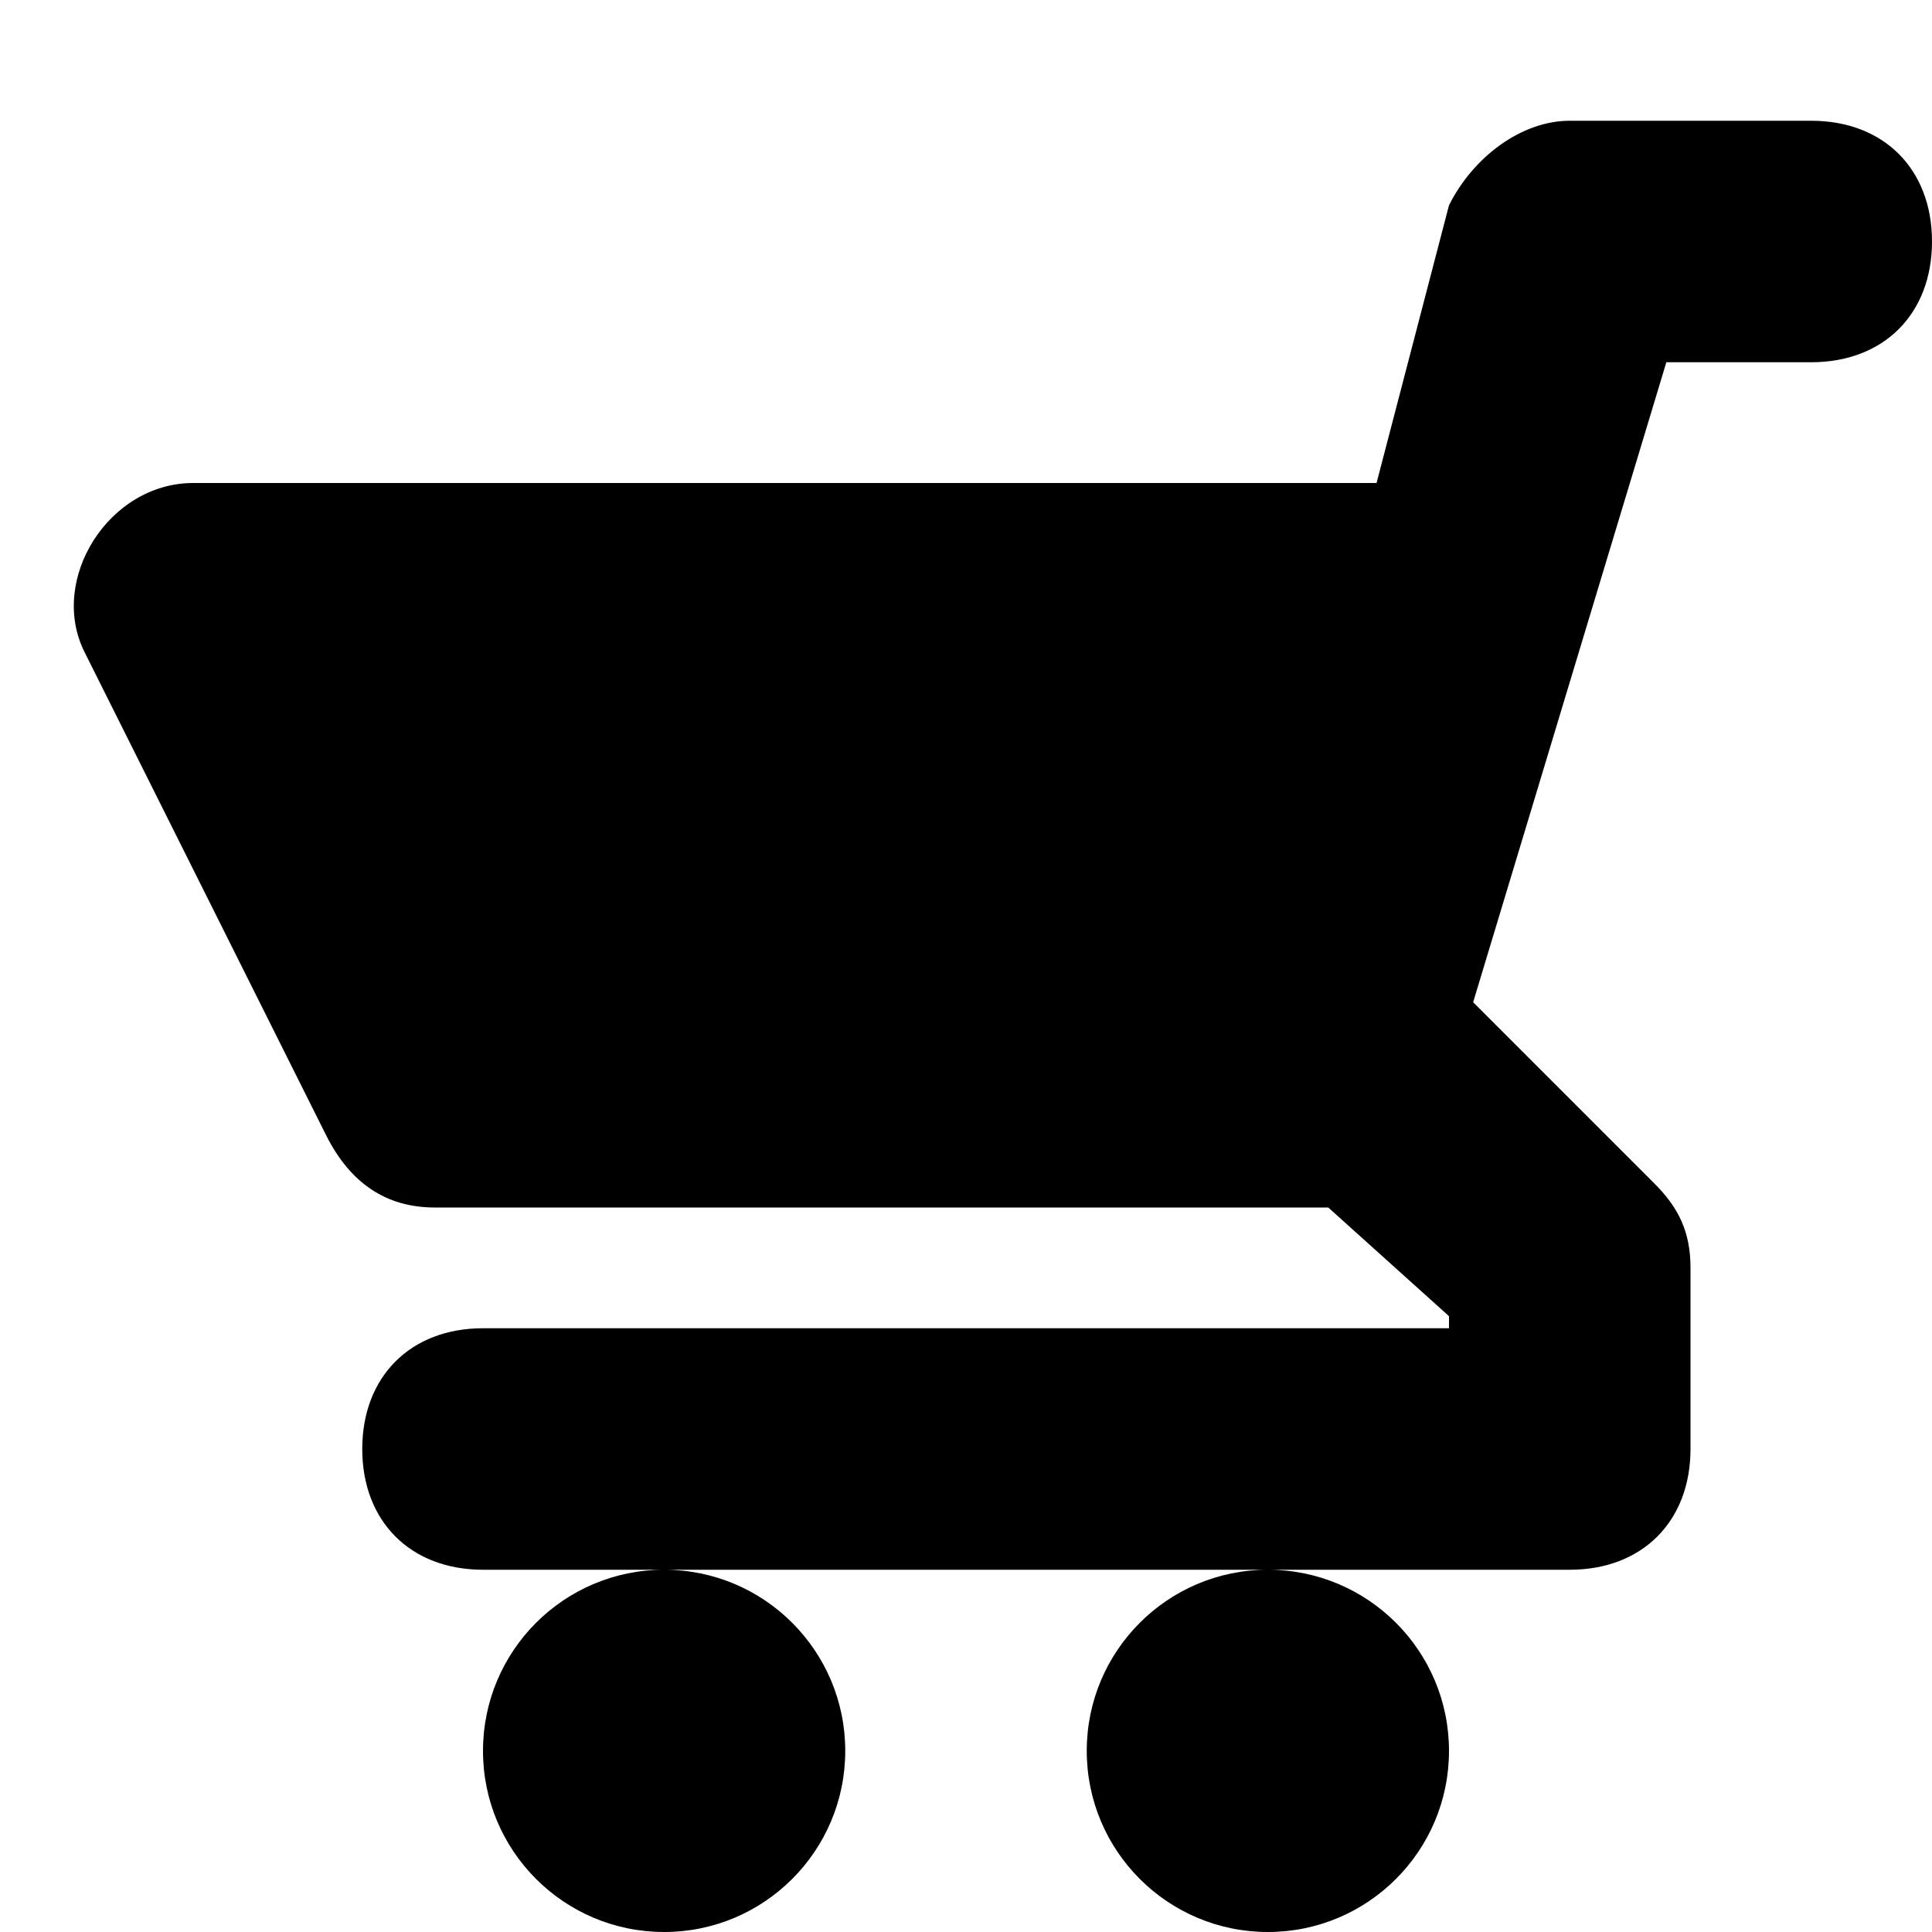 <!-- Generated by IcoMoon.io -->
<svg version="1.1" xmlns="http://www.w3.org/2000/svg" width="32" height="32" viewBox="0 0 32 32">
<title>cart</title>
<path d="M14 29c0 1.657-1.343 3-3 3s-3-1.343-3-3c0-1.657 1.343-3 3-3s3 1.343 3 3zM24 29c0 1.657-1.343 3-3 3s-3-1.343-3-3c0-1.657 1.343-3 3-3s3 1.343 3 3zM30 2h-4c-0.8 0-1.6 0.6-2 1.4l-1.2 4.6h-19.6c-1.4 0-2.4 1.6-1.8 2.8l4 8c0.4 0.8 1 1.2 1.8 1.2h14.8l2 1.8v0.2h-16c-1.2 0-2 0.8-2 2s0.8 2 2 2h18c1.2 0 2-0.8 2-2v-3c0-0.6-0.2-1-0.6-1.4l-3-3 3.2-10.6h2.4c1.2 0 2-0.8 2-2s-0.8-2-2-2z"></path>
</svg>
